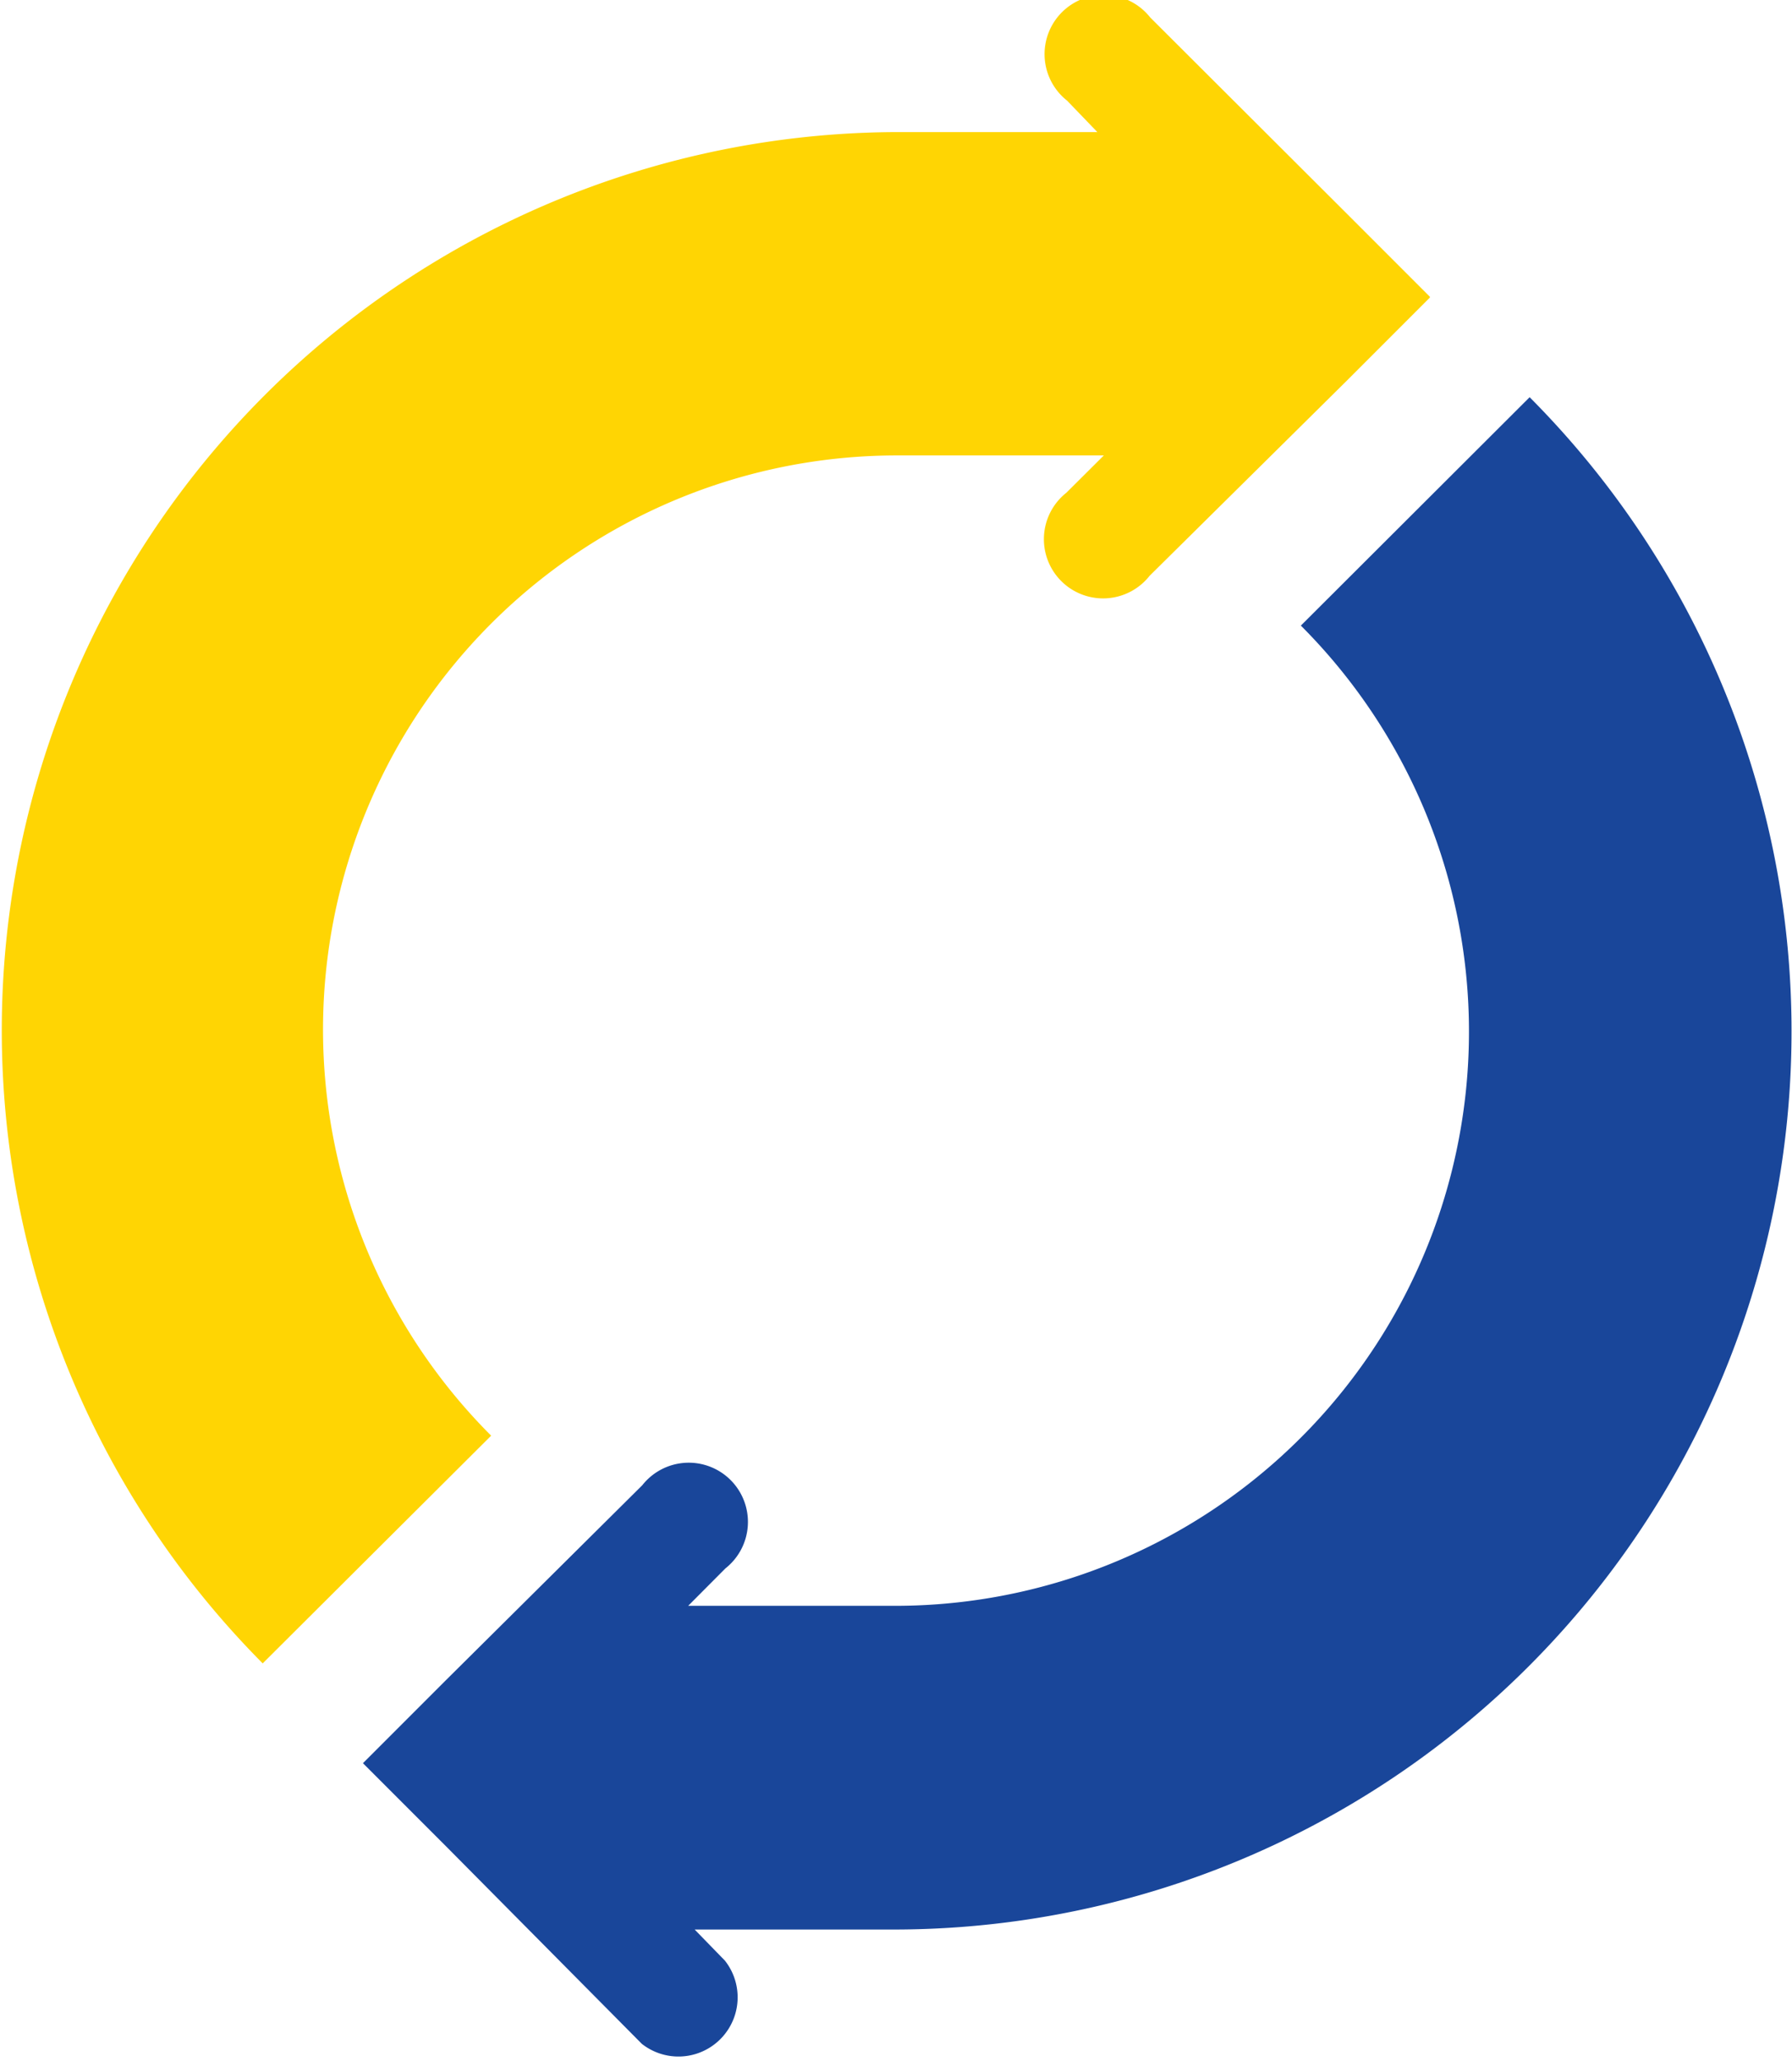 <svg xmlns="http://www.w3.org/2000/svg" viewBox="0 0 107.78 123.92"><defs><style>.cls-1{fill:#ffd503;}.cls-2{fill:#19469a;}</style></defs><title>cycle-color</title><g id="レイヤー_2" data-name="レイヤー 2"><g id="メカニズム"><path class="cls-1" d="M86,17.84l-5-5h0L69.18,1.05h0a3.56,3.56,0,1,0-5,5L66,7.94H54A54,54,0,0,0,15.8,100L29.54,86.31A34.52,34.52,0,0,1,54,27.38H66.39l-2.25,2.24a3.56,3.56,0,1,0,5,5h0L81,22.89h0l5-5v0Z"/><path class="cls-2" d="M92,23.88,78.24,37.61A34.52,34.52,0,0,1,53.83,96.54H41.39l2.24-2.25a3.56,3.56,0,1,0-5-5h0L26.83,101l0,0-5,5h0v0l5,5h0L38.6,122.87h0a3.56,3.56,0,0,0,5-5L41.78,116h12A54,54,0,0,0,92,23.88Z"/></g></g></svg>
